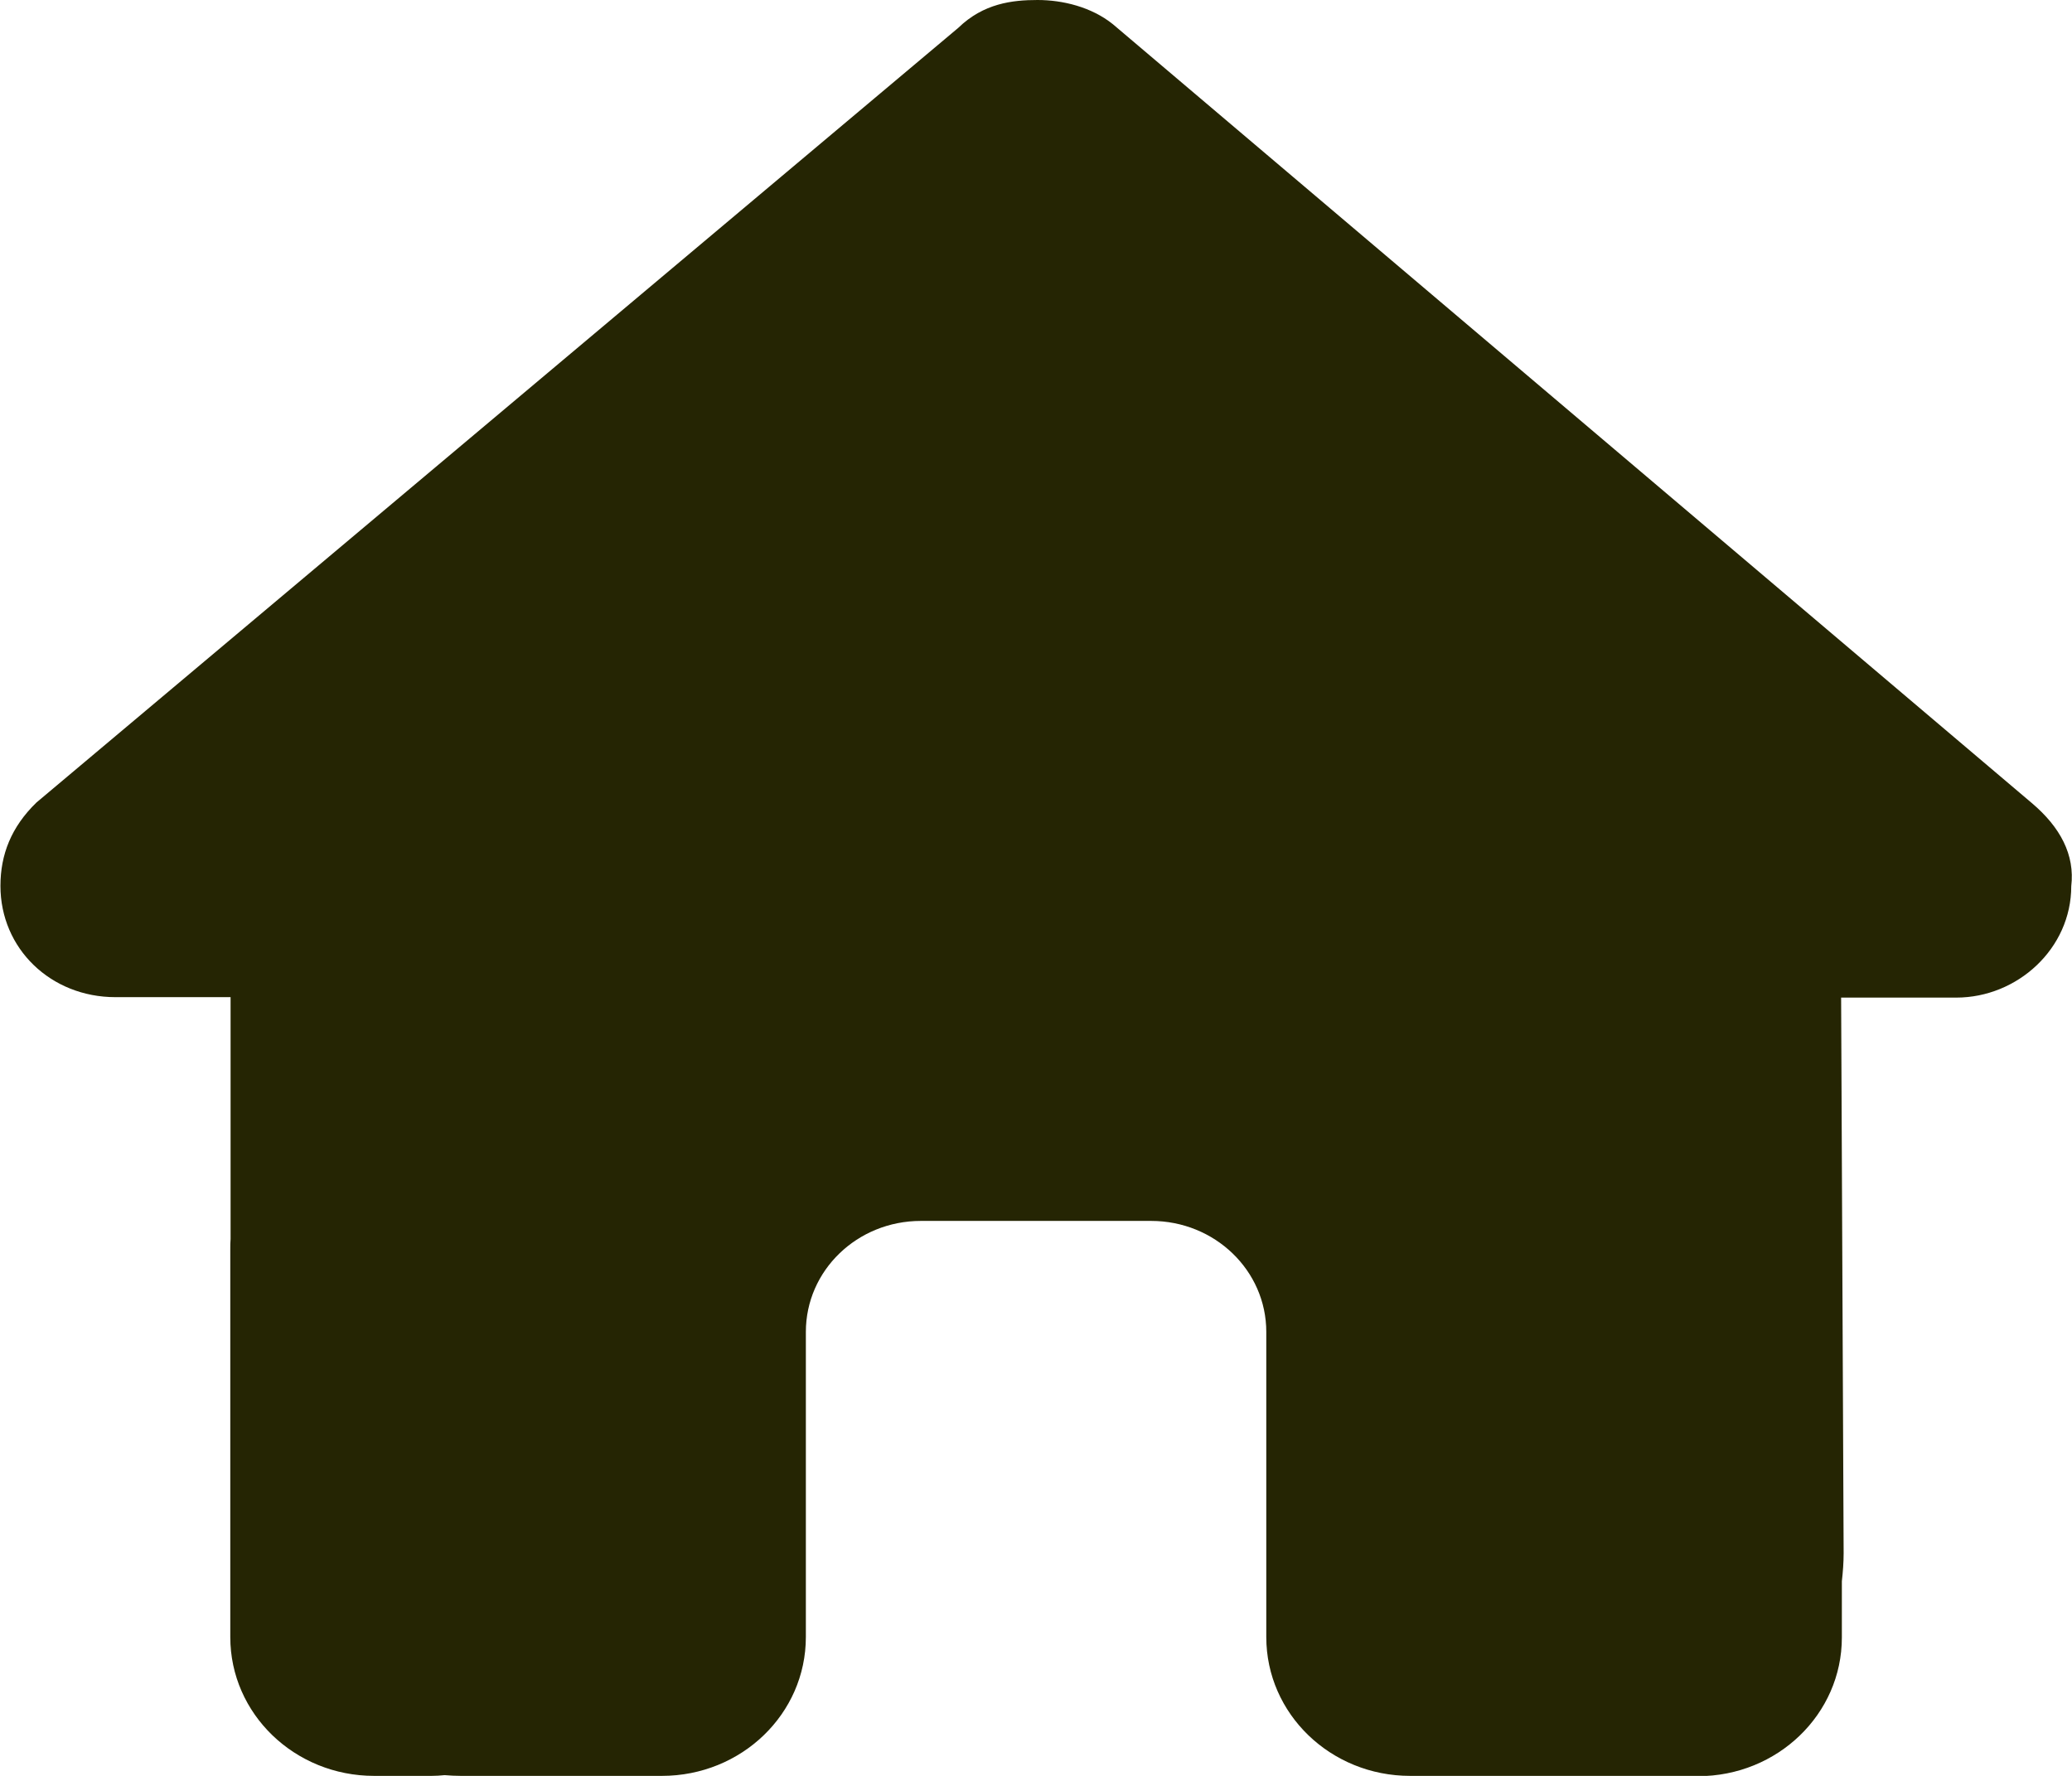 <svg width="14" height="12" viewBox="0 0 14 12" fill="none" xmlns="http://www.w3.org/2000/svg">
<g clip-path="url(#clip0_178_1333)">
<path d="M13.995 5.988C13.995 6.41 13.631 6.741 13.218 6.741H12.44L12.457 10.495C12.457 10.559 12.452 10.622 12.445 10.685V11.065C12.445 11.583 12.01 12.002 11.473 12.002H11.084C11.057 12.002 11.03 12.002 11.003 12C10.969 12.002 10.935 12.002 10.901 12.002L10.111 12H9.528C8.991 12 8.556 11.581 8.556 11.062V10.5V9C8.556 8.585 8.208 8.25 7.778 8.25H6.222C5.792 8.25 5.445 8.585 5.445 9V10.5V11.062C5.445 11.581 5.01 12 4.472 12H3.889H3.114C3.077 12 3.041 11.998 3.004 11.995C2.975 11.998 2.946 12 2.917 12H2.528C1.991 12 1.556 11.581 1.556 11.062V8.438C1.556 8.416 1.556 8.393 1.558 8.372V6.738H0.78C0.343 6.738 0.003 6.41 0.003 5.986C0.003 5.775 0.076 5.588 0.246 5.423L6.475 0.188C6.645 0.023 6.84 0 7.01 0C7.18 0 7.375 0.047 7.52 0.164L13.728 5.426C13.922 5.59 14.02 5.777 13.995 5.988Z" fill="#252503"/>
</g>
<defs>
<clipPath id="clip0_178_1333">
<rect width="14" height="12" fill="white"/>
</clipPath>
</defs>
</svg>